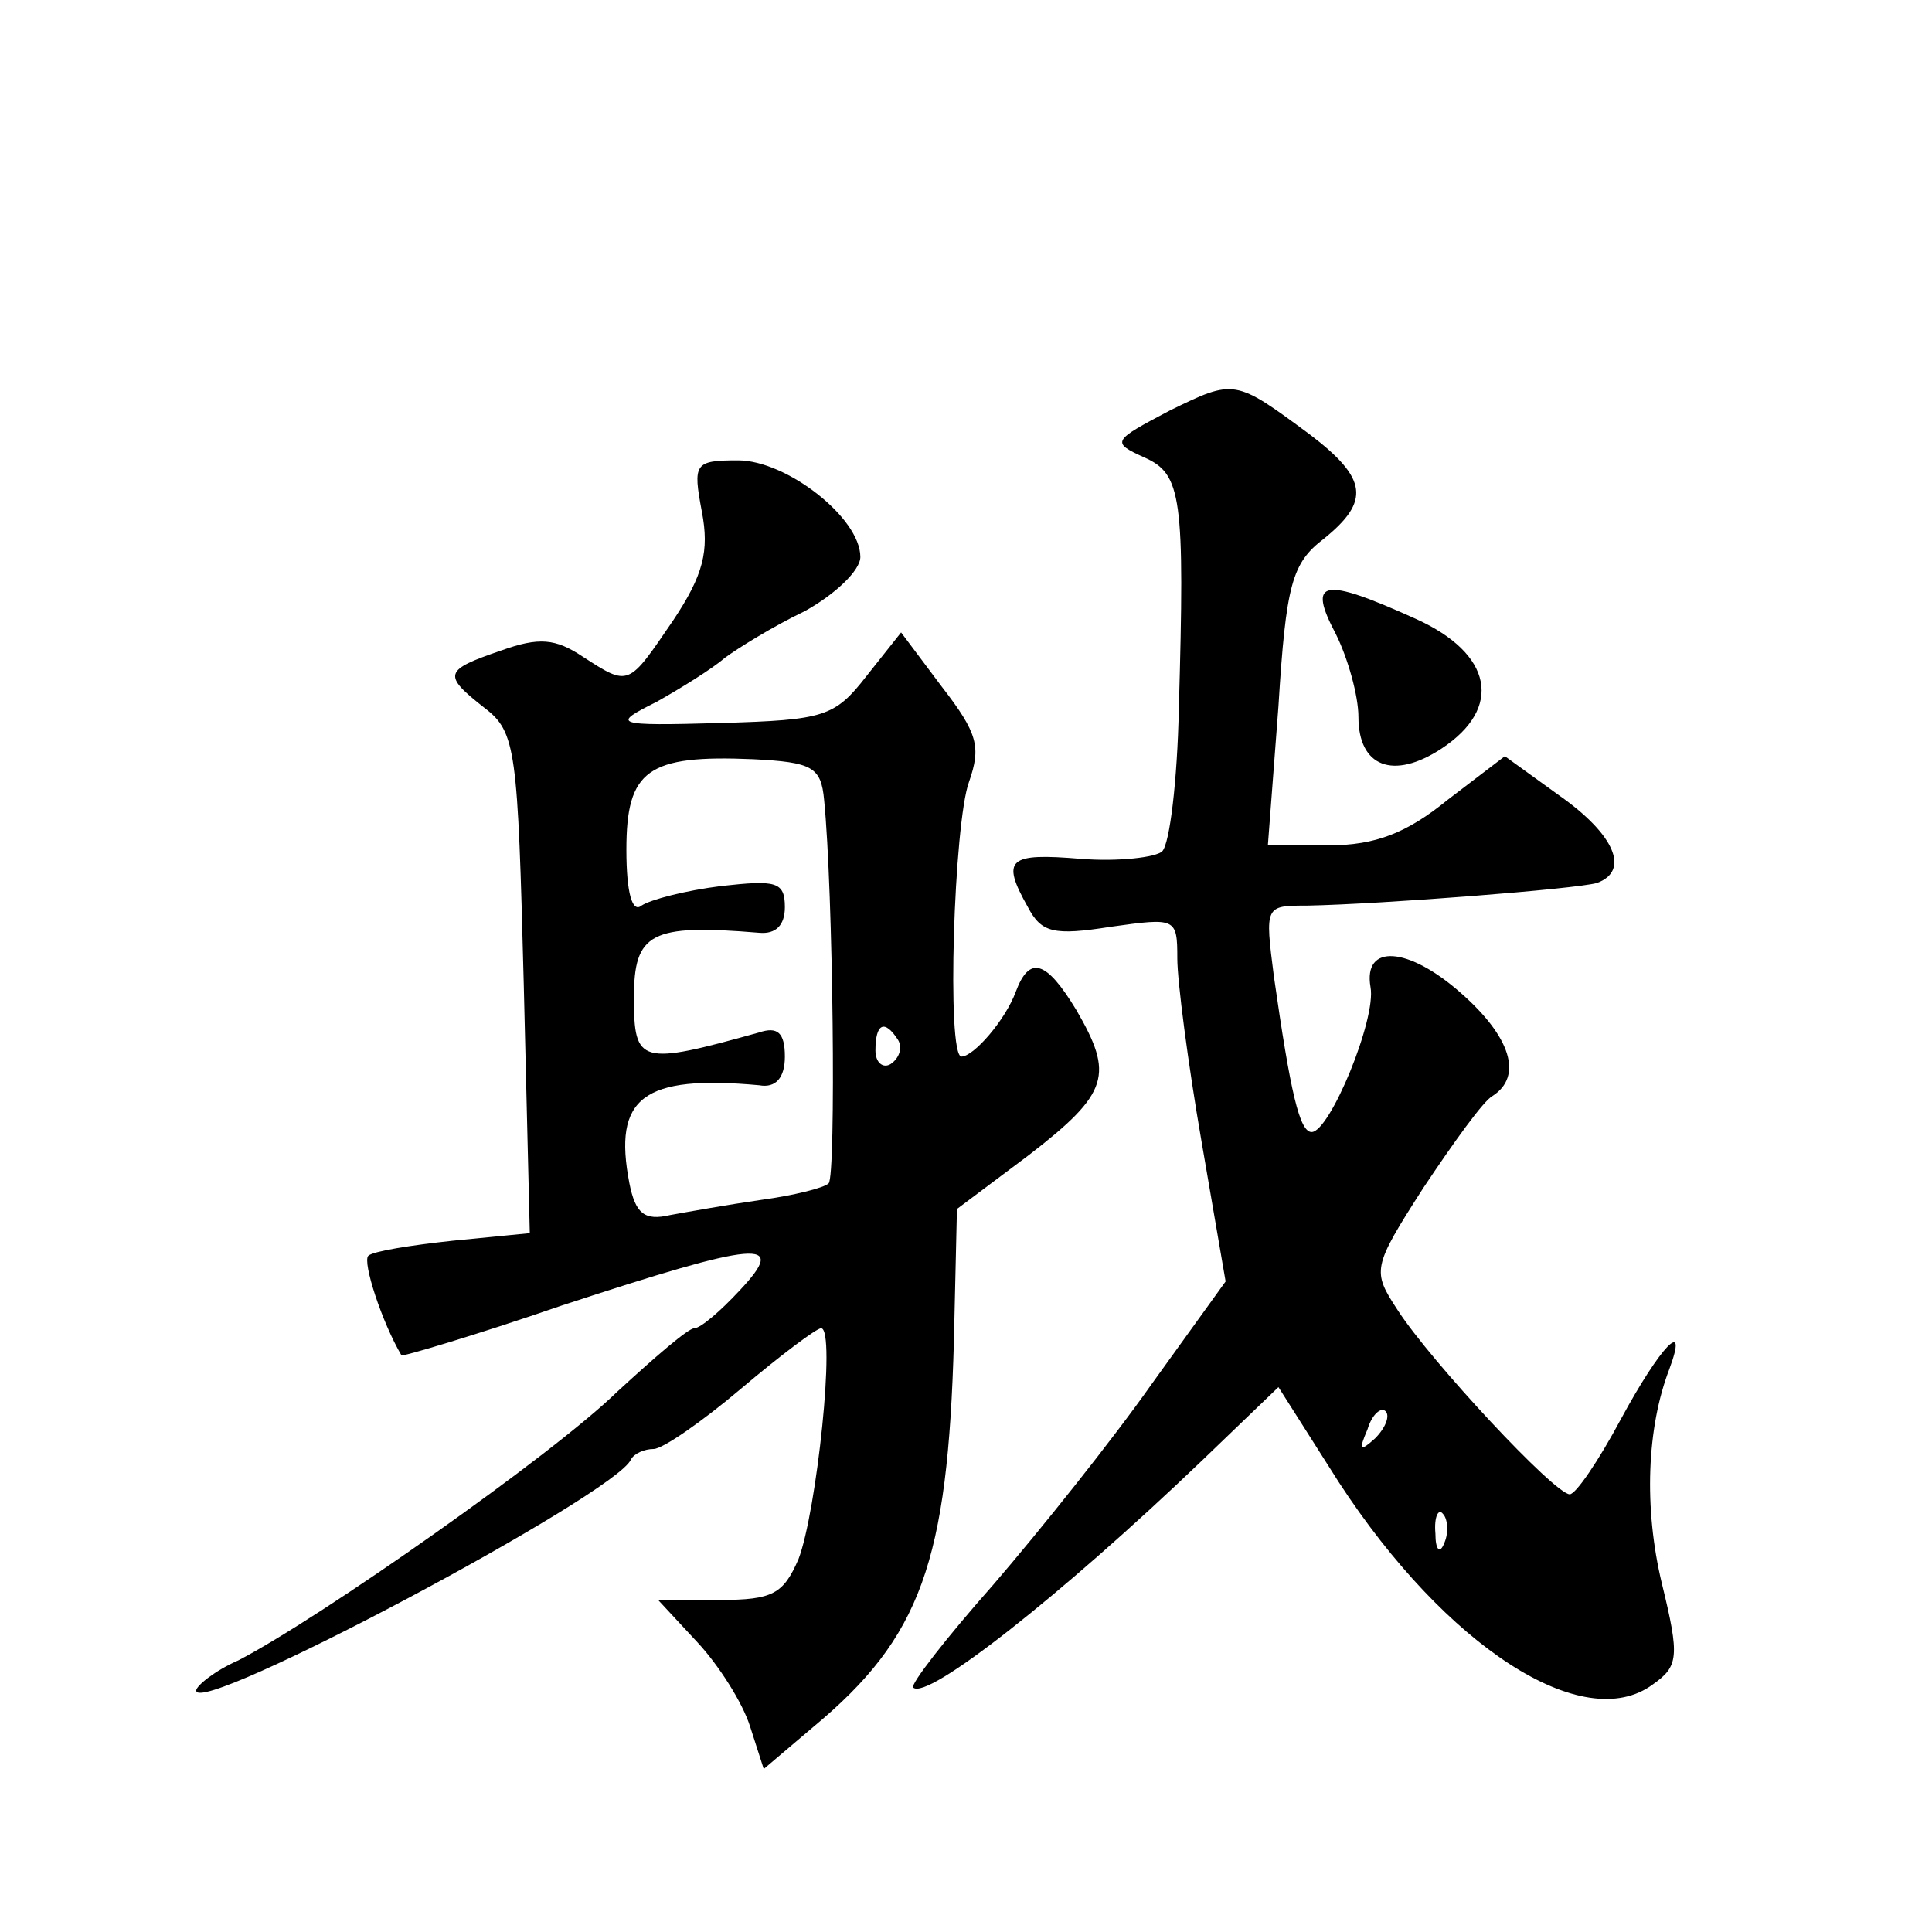 <?xml version="1.0" standalone="no"?>
<!DOCTYPE svg PUBLIC "-//W3C//DTD SVG 20010904//EN"
 "http://www.w3.org/TR/2001/REC-SVG-20010904/DTD/svg10.dtd">
<svg version="1.0" xmlns="http://www.w3.org/2000/svg"
 width="128pt" height="128pt" viewBox="0 0 128 128"
 preserveAspectRatio="xMidYMid meet">
<g transform="translate(0,128) scale(0.1,-0.1)"
fill="#0" stroke="none">
<path d="M775 1008 c-38 -20 -39 -21 -17 -31 25 -11 27 -26 23 -167 -1 -47 -6 -89
-11 -94 -4 -4 -29 -7 -54 -5 -48 4 -53 0 -35 -32 9 -17 17 -19 55 -13 43 6 44 6
44 -21 0 -15 7 -69 16 -121 l16 -93 -49 -68 c-26 -37 -74 -97 -105 -133 -31 -35
-55 -66 -53 -68 9 -9 98 61 191 150 l51 49 40 -63 c71 -109 162 -168 208 -134 17
12 18 18 6 67 -12 50 -10 103 5 142 13 35 -6 15 -32 -33 -15 -28 -30 -50 -34 -50
-10 0 -92 88 -114 122 -17 26 -17 28 17 81 20 30 40 58 46 61 20 13 12 39 -21 68
-35 31 -65 33 -60 4 4 -21 -27 -96 -39 -96 -8 0 -14 26 -25 103 -6 47 -6 47 22
47 50 1 178 11 192 15 22 8 12 32 -25 58 l-36 26 -38 -29 c-27 -22 -48 -30 -78
-30 l-41 0 7 92 c5 81 9 95 30 111 31 25 29 40 -9 69 -50 37 -50 37 -93 16z m136
-681 c-10 -9 -11 -8 -5 6 3 10 9 15 12 12 3 -3 0 -11 -7 -18z m46 -69 c-3 -8 -6
-5 -6 6 -1 11 2 17 5 13 3 -3 4 -12 1 -19z M465 941 c5 -26 1 -42 -19 -72 -30 -44
-29 -44 -60 -24 -18 12 -29 13 -54 4 -38 -13 -39 -16 -11 -38 21 -16 22 -28 26
-183 l4 -165 -51 -5 c-28 -3 -53 -7 -56 -10 -4 -4 9 -44 22 -66 0 -1 48 13 106
33 131 43 151 45 118 10 -13 -14 -26 -25 -30 -25 -4 0 -26 -19 -51 -42 -43 -42
-197 -150 -251 -178 -16 -7 -28 -17 -28 -20 0 -18 278 130 288 153 2 4 9 7 15 7
6 0 32 18 58 40 26 22 50 40 53 40 10 0 -3 -122 -15 -153 -10 -23 -17 -27 -52 -27
l-41 0 26 -28 c14 -15 30 -40 35 -56 l9 -28 33 28 c71 59 89 109 93 256 l2 87 48
36 c53 41 56 53 31 96 -20 33 -31 36 -40 12 -7 -19 -28 -43 -36 -43 -10 0 -5 155
5 182 8 23 6 32 -18 63 l-27 36 -23 -29 c-21 -27 -28 -29 -96 -31 -72 -2 -73 -1
-43 14 16 9 37 22 45 29 8 6 32 21 53 31 20 11 37 27 37 36 0 26 -49 64 -81 64
-29 0 -30 -2 -24 -34z m81 -191 c6 -60 8 -249 3 -254 -3 -3 -23 -8 -45 -11 -21
-3 -49 -8 -60 -10 -17 -4 -23 1 -27 21 -11 57 9 72 86 65 11 -2 17 5 17 19 0 16
-5 20 -17 16 -79 -22 -83 -21 -83 23 0 43 11 49 83 43 11 -1 17 5 17 17 0 17 -6
18 -42 14 -24 -3 -47 -9 -53 -13 -6 -5 -10 8 -10 37 0 53 14 63 84 60 39 -2 45
-5 47 -27z m49 -159 c3 -5 1 -12 -5 -16 -5 -3 -10 1 -10 9 0 18 6 21 15 7z M885
860 c8 -16 15 -41 15 -55 0 -33 23 -42 55 -21 41 27 34 63 -17 86 -62 28 -72 26
-53 -10z"/>
</g>
</svg>
